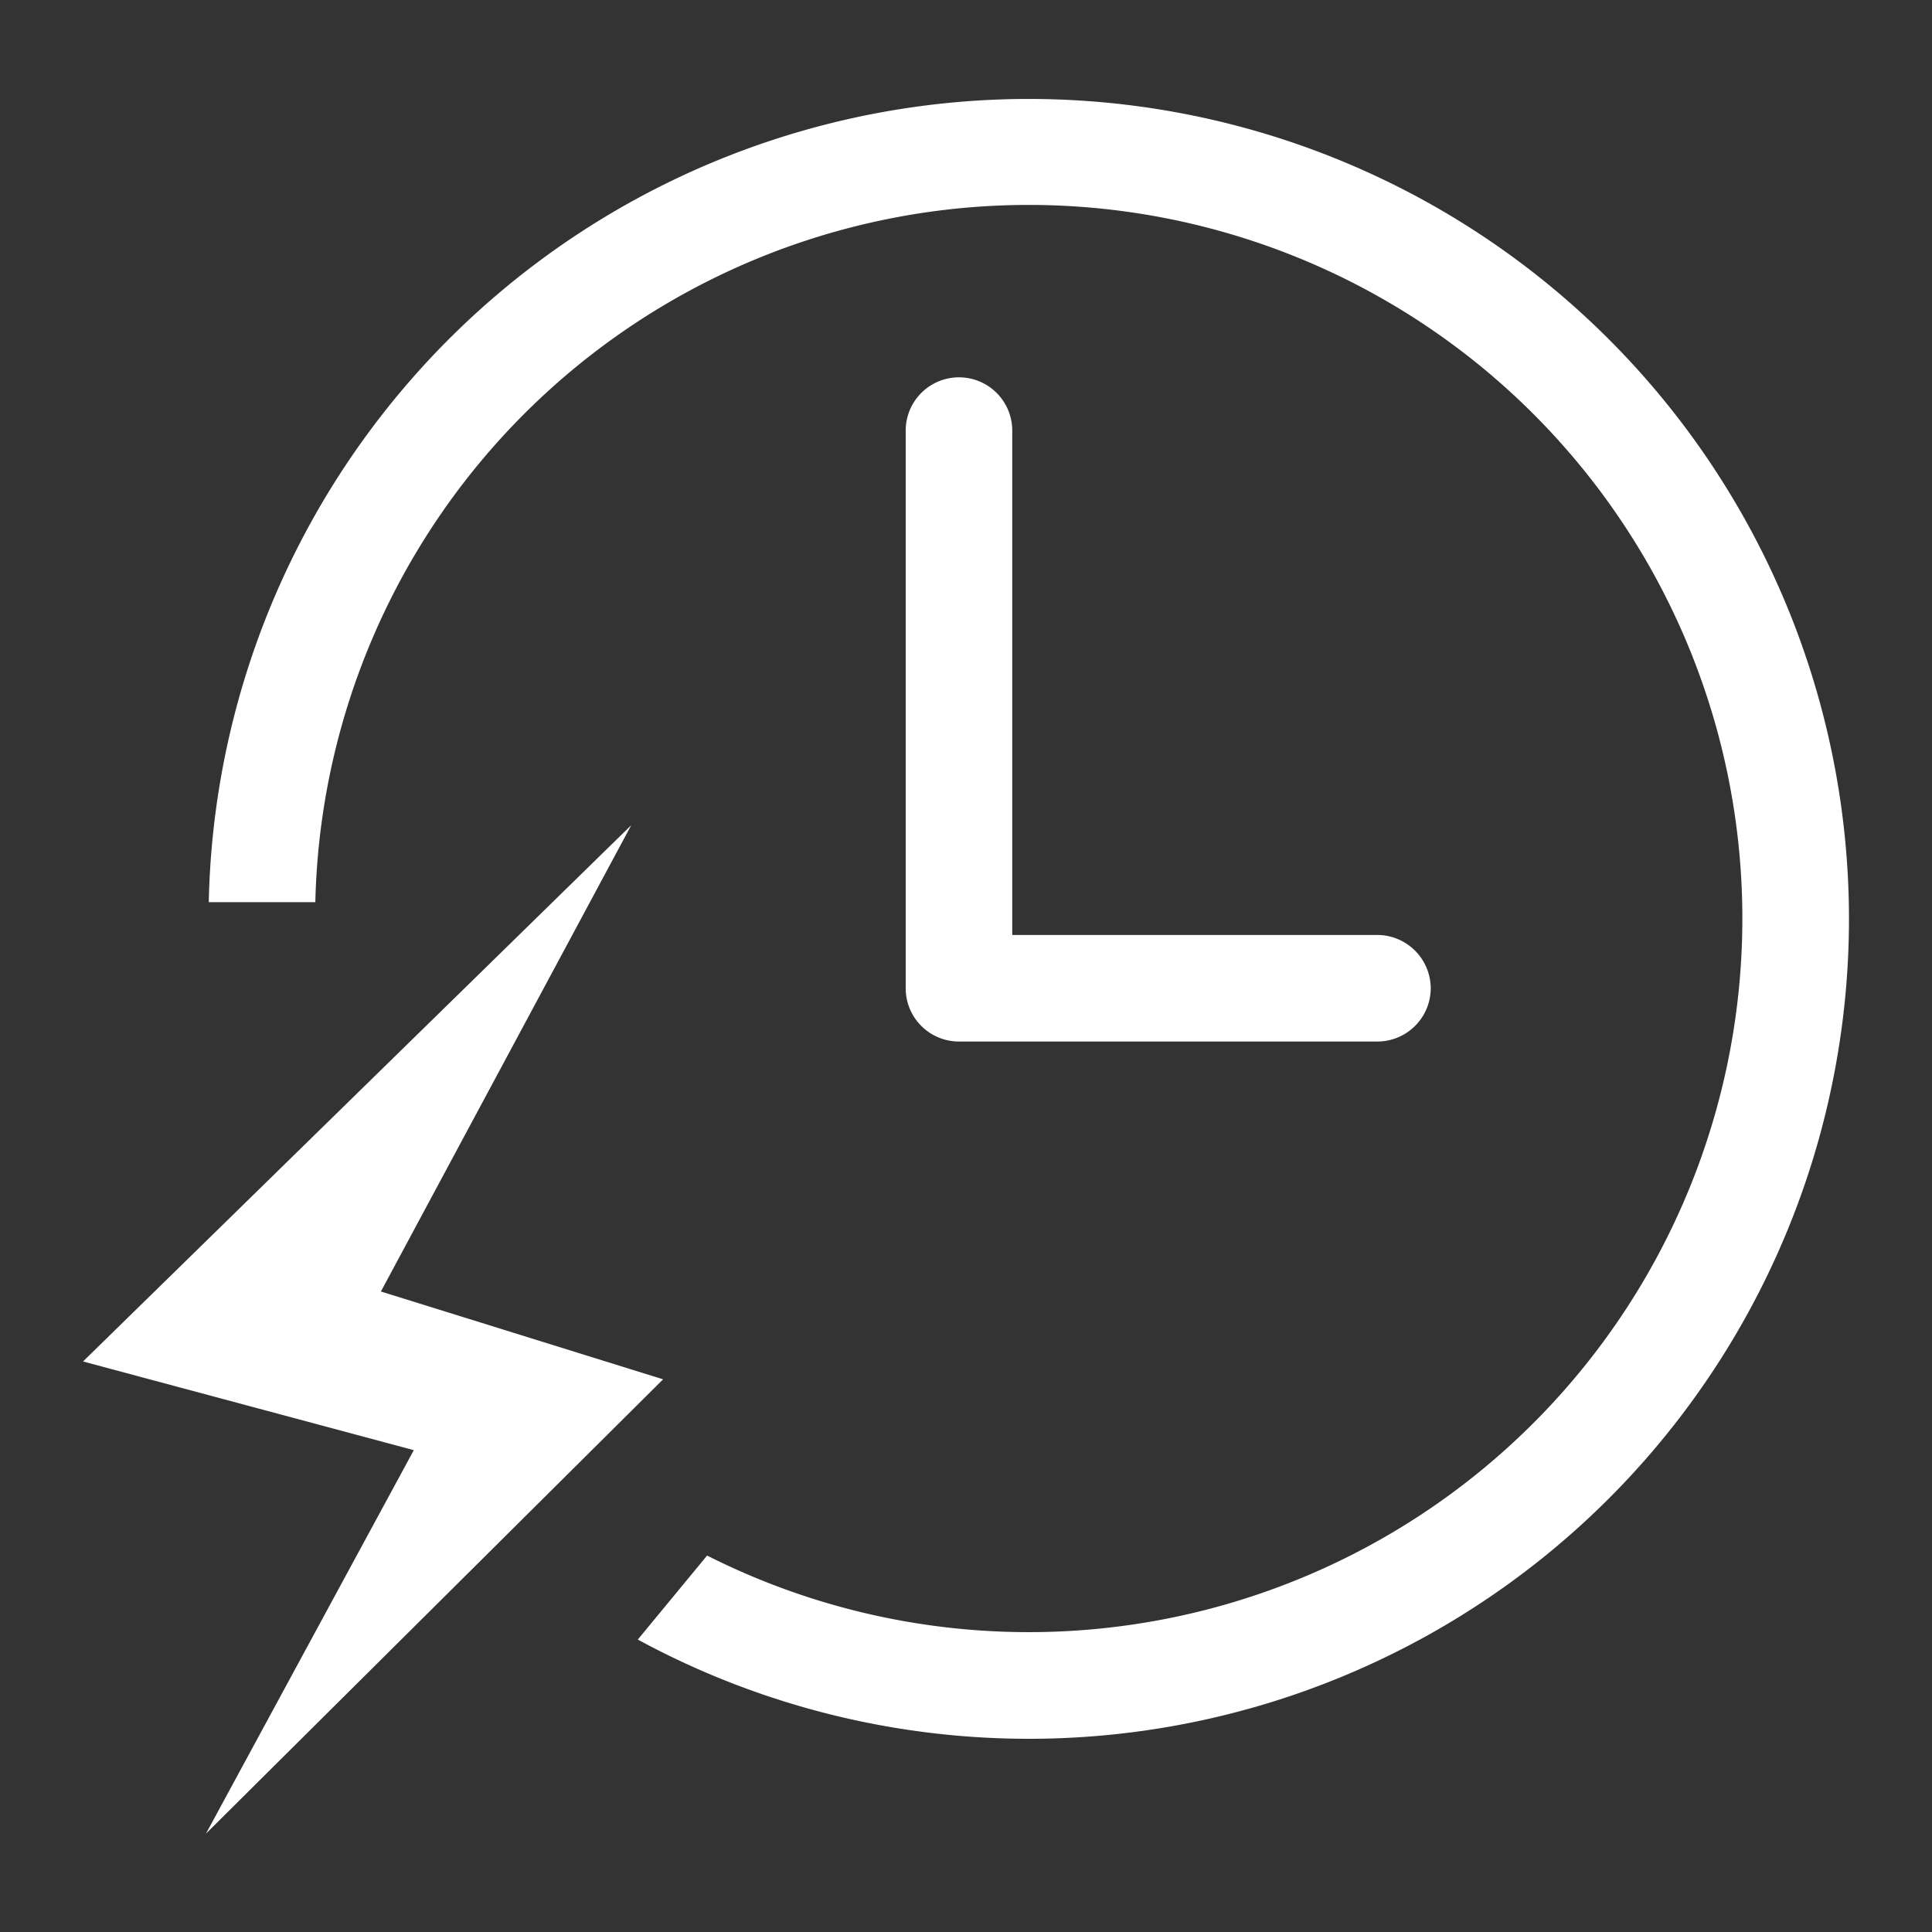 <svg id="_2" data-name="2" xmlns="http://www.w3.org/2000/svg" width="66" height="66" viewBox="0 0 66 66">
  <rect x="0" y="0" width="66" height="66" fill="#333333" stroke="none"/>
  <defs>
    <style>
      .cls-1 {
        fill: #fff;
        fill-rule: evenodd;
      }
    </style>
  </defs>
  <path id="形状_14" data-name="形状 14" class="cls-1" d="M974.376,4546.76a1.824,1.824,0,0,1-1.824,1.82H958.264a1.819,1.819,0,0,1-1.824-1.82v-19.05a1.82,1.82,0,1,1,3.64,0v17.23h12.472A1.83,1.83,0,0,1,974.376,4546.76Zm14.288-2.38a28.017,28.017,0,0,1-41.376,24.63l2.368-2.87a24.378,24.378,0,1,0-13.384-22.32h-3.64A28.019,28.019,0,0,1,988.664,4544.38Z" transform="translate(-925.5 -4513)"/>
  <path id="形状_14_拷贝" data-name="形状 14 拷贝" class="cls-1" d="M932.536,4575.64l7.1-13.1-11.3-3.03,18.728-18.32-8.552,15.93,9.64,3Z" transform="translate(-925.5 -4513)"/>
</svg>
